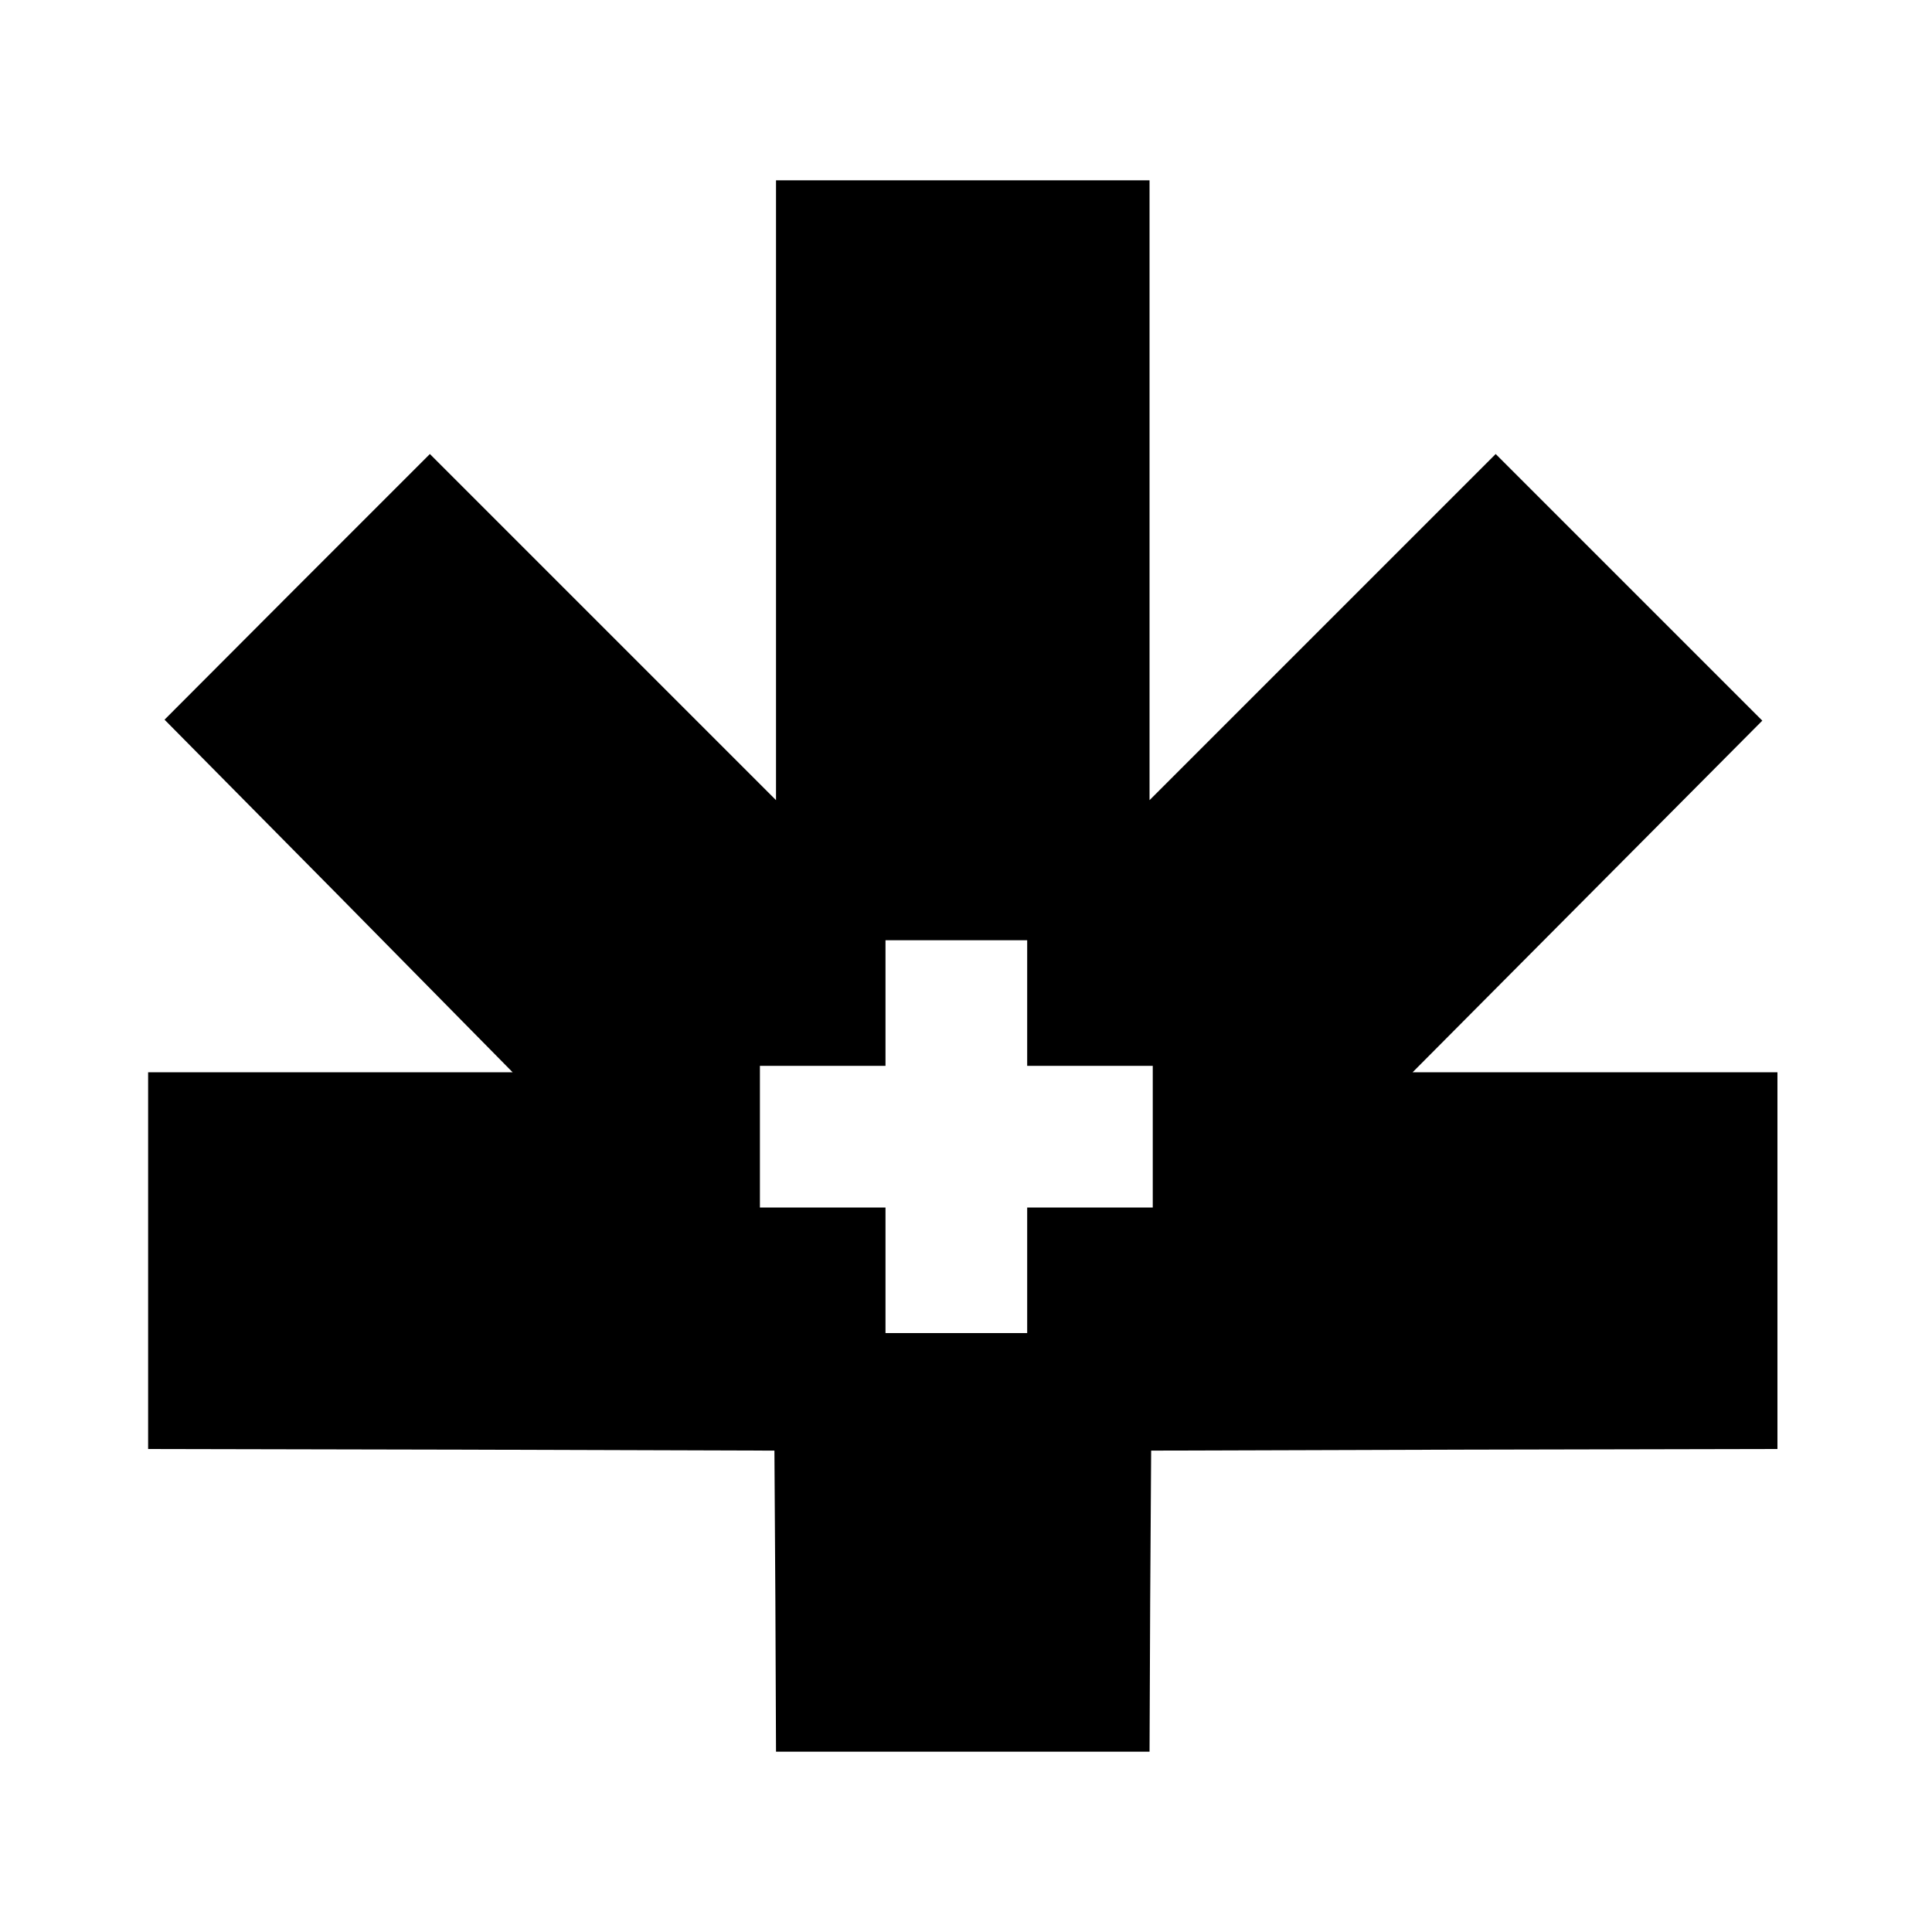 <?xml version="1.0" standalone="no"?>
<!DOCTYPE svg PUBLIC "-//W3C//DTD SVG 20010904//EN"
 "http://www.w3.org/TR/2001/REC-SVG-20010904/DTD/svg10.dtd">
<svg version="1.0" xmlns="http://www.w3.org/2000/svg"
 width="600pt" height="600pt" viewBox="0 0 600 600"
 preserveAspectRatio="xMidYMid meet">
<g transform="translate(0,600) scale(0.1,-0.1)"
fill="#000000" stroke="none">
<path d="M2410 4478 l0 -963 -538 538 -537 537 -412 -412 -412 -413 541 -547
540 -548 -566 0 -566 0 0 -585 0 -585 973 -2 972 -3 3 -467 2 -468 580 0 580
0 2 467 3 468 973 3 972 2 0 585 0 585 -567 0 -566 0 543 546 543 546 -414
414 -414 414 -537 -537 -538 -538 0 963 0 962 -580 0 -580 0 0 -962z m780
-1593 l0 -195 195 0 195 0 0 -220 0 -220 -195 0 -195 0 0 -195 0 -195 -220 0
-220 0 0 195 0 195 -195 0 -195 0 0 220 0 220 195 0 195 0 0 195 0 195 220 0
220 0 0 -195z"/>
</g>
</svg>
